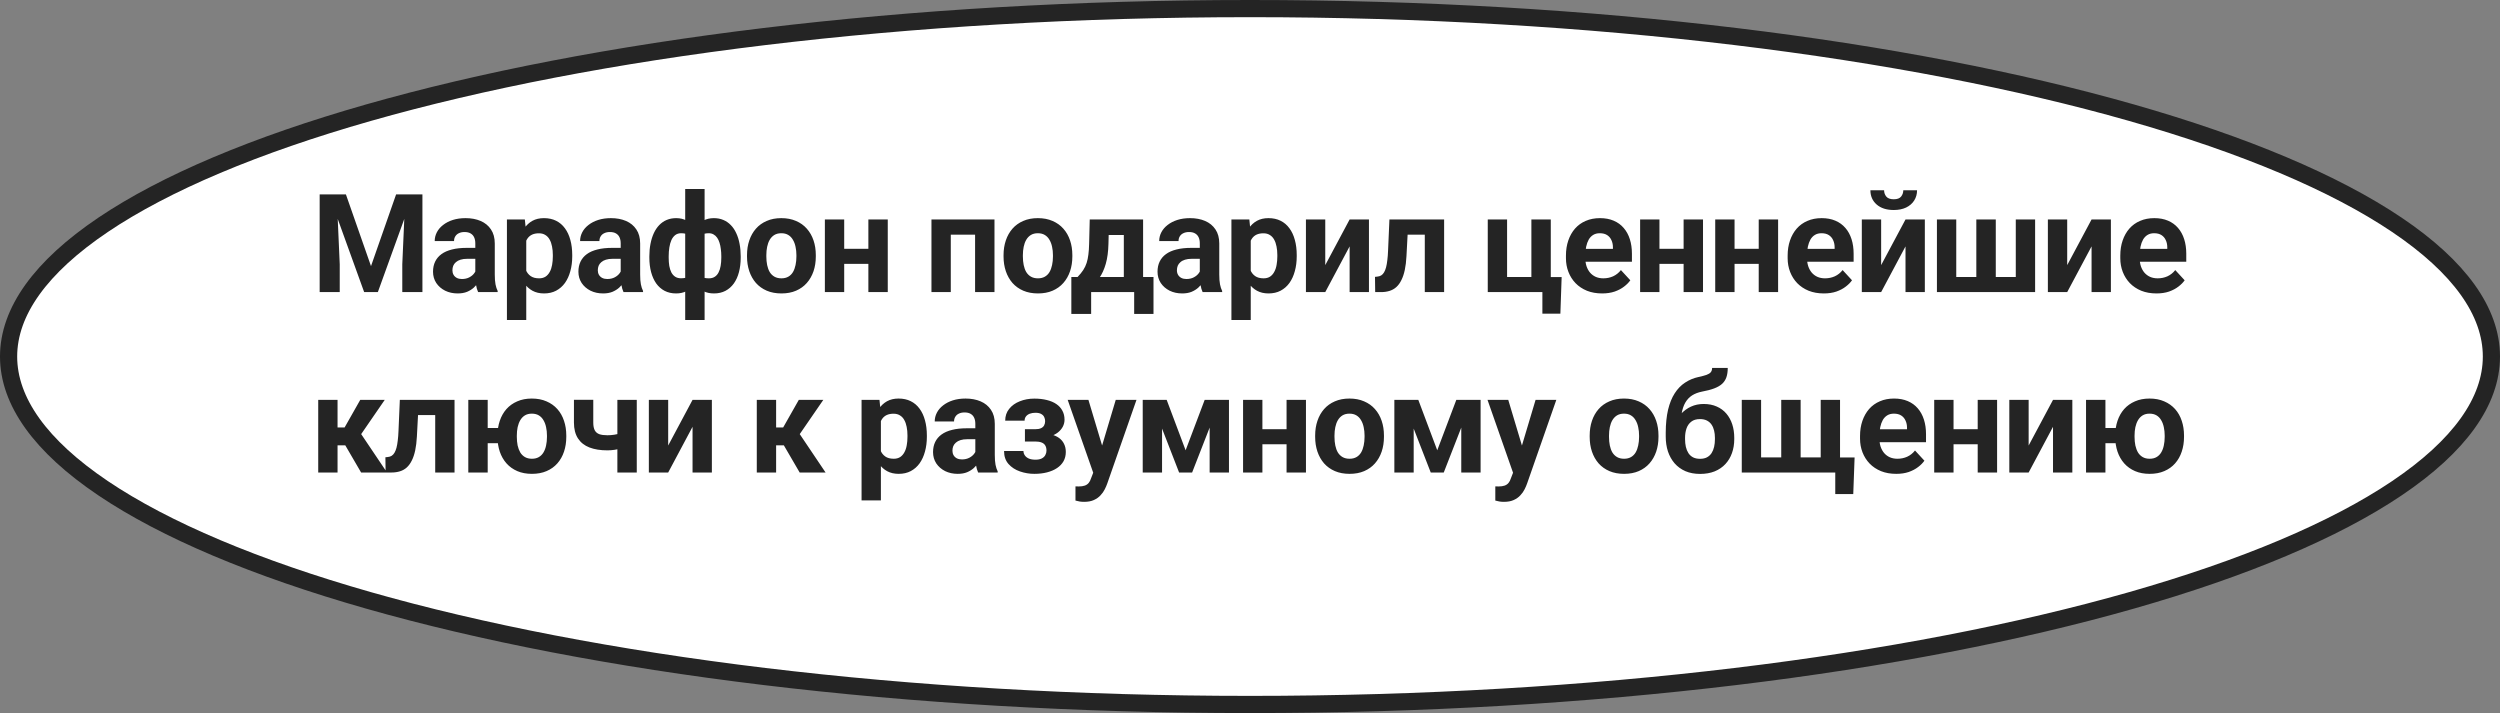 <?xml version="1.0" encoding="UTF-8"?> <svg xmlns="http://www.w3.org/2000/svg" width="291" height="83" viewBox="0 0 291 83" fill="none"><rect x="0" y="0" width="291" height="83" fill="#808080" stroke="none"/> <path d="M290 41.5C290 46.722 286.282 51.919 279.007 56.825C271.767 61.706 261.226 66.142 248.11 69.883C221.891 77.361 185.613 82 145.5 82C105.387 82 69.109 77.361 42.89 69.883C29.774 66.142 19.233 61.706 11.993 56.825C4.718 51.919 1 46.722 1 41.5C1 36.278 4.718 31.081 11.993 26.175C19.233 21.294 29.774 16.858 42.89 13.117C69.109 5.639 105.387 1 145.5 1C185.613 1 221.891 5.639 248.11 13.117C261.226 16.858 271.767 21.294 279.007 26.175C286.282 31.081 290 36.278 290 41.5Z" fill="white" stroke="#242424" stroke-width="2"></path> <path d="M38.279 22.625H40.263L43.185 30.977L46.107 22.625H48.092L43.982 34H42.388L38.279 22.625ZM37.209 22.625H39.185L39.545 30.766V34H37.209V22.625ZM47.185 22.625H49.17V34H46.826V30.766L47.185 22.625ZM55.326 32.094V28.328C55.326 28.057 55.282 27.826 55.193 27.633C55.105 27.435 54.967 27.281 54.779 27.172C54.597 27.062 54.36 27.008 54.068 27.008C53.818 27.008 53.602 27.052 53.42 27.141C53.238 27.224 53.097 27.346 52.998 27.508C52.899 27.664 52.85 27.849 52.85 28.062H50.6C50.6 27.703 50.683 27.362 50.85 27.039C51.016 26.716 51.258 26.432 51.576 26.188C51.894 25.938 52.272 25.742 52.709 25.602C53.152 25.461 53.647 25.391 54.193 25.391C54.85 25.391 55.433 25.5 55.943 25.719C56.454 25.938 56.855 26.266 57.147 26.703C57.443 27.141 57.592 27.688 57.592 28.344V31.961C57.592 32.425 57.62 32.805 57.678 33.102C57.735 33.393 57.818 33.648 57.928 33.867V34H55.654C55.545 33.771 55.462 33.484 55.404 33.141C55.352 32.792 55.326 32.443 55.326 32.094ZM55.623 28.852L55.639 30.125H54.381C54.084 30.125 53.826 30.159 53.607 30.227C53.389 30.294 53.209 30.391 53.068 30.516C52.928 30.635 52.824 30.776 52.756 30.938C52.693 31.099 52.662 31.276 52.662 31.469C52.662 31.662 52.706 31.836 52.795 31.992C52.883 32.143 53.011 32.263 53.178 32.352C53.344 32.435 53.54 32.477 53.764 32.477C54.102 32.477 54.397 32.409 54.647 32.273C54.897 32.138 55.089 31.971 55.225 31.773C55.365 31.576 55.438 31.388 55.443 31.211L56.037 32.164C55.954 32.378 55.839 32.599 55.693 32.828C55.553 33.057 55.373 33.273 55.154 33.477C54.936 33.675 54.672 33.839 54.365 33.969C54.058 34.094 53.693 34.156 53.272 34.156C52.735 34.156 52.248 34.05 51.811 33.836C51.378 33.617 51.035 33.318 50.779 32.938C50.529 32.552 50.404 32.115 50.404 31.625C50.404 31.182 50.488 30.789 50.654 30.445C50.821 30.102 51.066 29.812 51.389 29.578C51.717 29.338 52.126 29.159 52.615 29.039C53.105 28.914 53.672 28.852 54.318 28.852H55.623ZM61.256 27.172V37.25H59.006V25.547H61.092L61.256 27.172ZM66.608 29.68V29.844C66.608 30.458 66.535 31.029 66.389 31.555C66.248 32.081 66.04 32.539 65.764 32.93C65.488 33.315 65.144 33.617 64.733 33.836C64.326 34.05 63.858 34.156 63.327 34.156C62.811 34.156 62.363 34.052 61.983 33.844C61.602 33.635 61.282 33.344 61.022 32.969C60.767 32.589 60.561 32.148 60.405 31.648C60.248 31.148 60.129 30.612 60.045 30.039V29.609C60.129 28.995 60.248 28.432 60.405 27.922C60.561 27.406 60.767 26.961 61.022 26.586C61.282 26.206 61.6 25.912 61.975 25.703C62.355 25.495 62.8 25.391 63.311 25.391C63.847 25.391 64.319 25.492 64.725 25.695C65.136 25.898 65.48 26.19 65.756 26.57C66.037 26.951 66.248 27.404 66.389 27.93C66.535 28.456 66.608 29.039 66.608 29.68ZM64.35 29.844V29.68C64.35 29.32 64.319 28.99 64.256 28.688C64.199 28.38 64.105 28.112 63.975 27.883C63.85 27.654 63.683 27.477 63.475 27.352C63.272 27.221 63.024 27.156 62.733 27.156C62.425 27.156 62.162 27.206 61.944 27.305C61.73 27.404 61.556 27.547 61.42 27.734C61.285 27.922 61.183 28.146 61.116 28.406C61.048 28.667 61.006 28.961 60.991 29.289V30.375C61.017 30.76 61.09 31.107 61.209 31.414C61.329 31.716 61.514 31.956 61.764 32.133C62.014 32.31 62.342 32.398 62.748 32.398C63.045 32.398 63.295 32.333 63.498 32.203C63.702 32.068 63.866 31.883 63.991 31.648C64.121 31.414 64.212 31.143 64.264 30.836C64.321 30.529 64.35 30.198 64.35 29.844ZM72.249 32.094V28.328C72.249 28.057 72.204 27.826 72.116 27.633C72.027 27.435 71.889 27.281 71.702 27.172C71.519 27.062 71.282 27.008 70.991 27.008C70.741 27.008 70.525 27.052 70.342 27.141C70.16 27.224 70.019 27.346 69.921 27.508C69.822 27.664 69.772 27.849 69.772 28.062H67.522C67.522 27.703 67.606 27.362 67.772 27.039C67.939 26.716 68.181 26.432 68.499 26.188C68.816 25.938 69.194 25.742 69.632 25.602C70.074 25.461 70.569 25.391 71.116 25.391C71.772 25.391 72.356 25.5 72.866 25.719C73.376 25.938 73.777 26.266 74.069 26.703C74.366 27.141 74.514 27.688 74.514 28.344V31.961C74.514 32.425 74.543 32.805 74.6 33.102C74.657 33.393 74.741 33.648 74.85 33.867V34H72.577C72.467 33.771 72.384 33.484 72.327 33.141C72.275 32.792 72.249 32.443 72.249 32.094ZM72.546 28.852L72.561 30.125H71.303C71.007 30.125 70.749 30.159 70.53 30.227C70.311 30.294 70.132 30.391 69.991 30.516C69.85 30.635 69.746 30.776 69.678 30.938C69.616 31.099 69.585 31.276 69.585 31.469C69.585 31.662 69.629 31.836 69.717 31.992C69.806 32.143 69.934 32.263 70.1 32.352C70.267 32.435 70.462 32.477 70.686 32.477C71.025 32.477 71.319 32.409 71.569 32.273C71.819 32.138 72.012 31.971 72.147 31.773C72.288 31.576 72.361 31.388 72.366 31.211L72.96 32.164C72.876 32.378 72.762 32.599 72.616 32.828C72.475 33.057 72.296 33.273 72.077 33.477C71.858 33.675 71.595 33.839 71.288 33.969C70.981 34.094 70.616 34.156 70.194 34.156C69.657 34.156 69.171 34.05 68.733 33.836C68.301 33.617 67.957 33.318 67.702 32.938C67.452 32.552 67.327 32.115 67.327 31.625C67.327 31.182 67.41 30.789 67.577 30.445C67.743 30.102 67.988 29.812 68.311 29.578C68.639 29.338 69.048 29.159 69.538 29.039C70.027 28.914 70.595 28.852 71.241 28.852H72.546ZM86.218 29.828V29.992C86.218 30.602 86.15 31.162 86.015 31.672C85.884 32.177 85.686 32.617 85.421 32.992C85.155 33.362 84.83 33.648 84.444 33.852C84.059 34.055 83.614 34.156 83.108 34.156C82.64 34.156 82.233 34.068 81.89 33.891C81.551 33.708 81.265 33.456 81.03 33.133C80.801 32.805 80.614 32.425 80.468 31.992C80.327 31.555 80.223 31.083 80.155 30.578V29.227C80.223 28.685 80.327 28.182 80.468 27.719C80.608 27.25 80.793 26.841 81.022 26.492C81.257 26.143 81.543 25.872 81.882 25.68C82.22 25.487 82.624 25.391 83.093 25.391C83.499 25.391 83.866 25.461 84.194 25.602C84.528 25.742 84.819 25.943 85.069 26.203C85.325 26.463 85.535 26.779 85.702 27.148C85.874 27.513 86.002 27.922 86.085 28.375C86.174 28.828 86.218 29.312 86.218 29.828ZM83.96 29.992V29.828C83.96 29.537 83.942 29.258 83.905 28.992C83.874 28.721 83.822 28.474 83.749 28.25C83.681 28.026 83.59 27.833 83.476 27.672C83.361 27.505 83.223 27.378 83.061 27.289C82.9 27.195 82.715 27.148 82.507 27.148C82.142 27.148 81.843 27.221 81.608 27.367C81.379 27.508 81.207 27.711 81.093 27.977C80.983 28.237 80.921 28.544 80.905 28.898V30.914C80.926 31.216 80.991 31.479 81.101 31.703C81.215 31.922 81.387 32.094 81.616 32.219C81.851 32.339 82.153 32.398 82.522 32.398C82.788 32.398 83.012 32.339 83.194 32.219C83.382 32.099 83.53 31.93 83.64 31.711C83.754 31.492 83.835 31.24 83.882 30.953C83.934 30.662 83.96 30.341 83.96 29.992ZM75.585 29.992V29.828C75.585 29.312 75.629 28.828 75.718 28.375C75.806 27.922 75.934 27.513 76.101 27.148C76.272 26.779 76.483 26.463 76.733 26.203C76.983 25.943 77.272 25.742 77.601 25.602C77.934 25.461 78.304 25.391 78.71 25.391C79.174 25.391 79.575 25.487 79.913 25.68C80.252 25.872 80.535 26.143 80.765 26.492C80.994 26.841 81.179 27.25 81.319 27.719C81.46 28.182 81.567 28.685 81.64 29.227V30.516C81.567 31.037 81.46 31.518 81.319 31.961C81.179 32.398 80.991 32.784 80.757 33.117C80.528 33.445 80.244 33.7 79.905 33.883C79.567 34.065 79.163 34.156 78.694 34.156C78.194 34.156 77.749 34.055 77.358 33.852C76.973 33.648 76.647 33.362 76.382 32.992C76.121 32.617 75.924 32.177 75.788 31.672C75.653 31.162 75.585 30.602 75.585 29.992ZM77.835 29.828V29.992C77.835 30.341 77.858 30.662 77.905 30.953C77.957 31.24 78.038 31.492 78.147 31.711C78.262 31.924 78.41 32.091 78.593 32.211C78.775 32.331 78.999 32.391 79.265 32.391C79.64 32.391 79.942 32.328 80.171 32.203C80.405 32.078 80.58 31.901 80.694 31.672C80.809 31.443 80.871 31.169 80.882 30.852V28.898C80.871 28.544 80.809 28.237 80.694 27.977C80.585 27.711 80.416 27.508 80.186 27.367C79.957 27.221 79.655 27.148 79.28 27.148C79.015 27.148 78.788 27.219 78.601 27.359C78.418 27.5 78.27 27.693 78.155 27.938C78.046 28.182 77.965 28.469 77.913 28.797C77.861 29.12 77.835 29.463 77.835 29.828ZM79.757 37.25V22H82.015V37.25H79.757ZM86.952 29.859V29.695C86.952 29.076 87.041 28.505 87.218 27.984C87.395 27.458 87.653 27.003 87.992 26.617C88.33 26.232 88.747 25.932 89.242 25.719C89.736 25.5 90.304 25.391 90.945 25.391C91.585 25.391 92.156 25.5 92.656 25.719C93.156 25.932 93.575 26.232 93.913 26.617C94.257 27.003 94.517 27.458 94.695 27.984C94.872 28.505 94.96 29.076 94.96 29.695V29.859C94.96 30.474 94.872 31.044 94.695 31.57C94.517 32.091 94.257 32.547 93.913 32.938C93.575 33.323 93.158 33.622 92.663 33.836C92.169 34.05 91.601 34.156 90.96 34.156C90.32 34.156 89.749 34.05 89.249 33.836C88.754 33.622 88.335 33.323 87.992 32.938C87.653 32.547 87.395 32.091 87.218 31.57C87.041 31.044 86.952 30.474 86.952 29.859ZM89.202 29.695V29.859C89.202 30.213 89.234 30.544 89.296 30.852C89.359 31.159 89.458 31.43 89.593 31.664C89.734 31.893 89.916 32.073 90.14 32.203C90.364 32.333 90.637 32.398 90.96 32.398C91.273 32.398 91.541 32.333 91.765 32.203C91.989 32.073 92.169 31.893 92.304 31.664C92.439 31.43 92.538 31.159 92.601 30.852C92.669 30.544 92.702 30.213 92.702 29.859V29.695C92.702 29.352 92.669 29.029 92.601 28.727C92.538 28.419 92.437 28.148 92.296 27.914C92.161 27.674 91.981 27.487 91.757 27.352C91.533 27.216 91.262 27.148 90.945 27.148C90.627 27.148 90.356 27.216 90.132 27.352C89.913 27.487 89.734 27.674 89.593 27.914C89.458 28.148 89.359 28.419 89.296 28.727C89.234 29.029 89.202 29.352 89.202 29.695ZM101.812 28.961V30.711H97.515V28.961H101.812ZM98.265 25.547V34H96.015V25.547H98.265ZM103.336 25.547V34H101.078V25.547H103.336ZM114.117 25.547V27.312H110.024V25.547H114.117ZM110.672 25.547V34H108.422V25.547H110.672ZM115.758 25.547V34H113.5V25.547H115.758ZM116.813 29.859V29.695C116.813 29.076 116.902 28.505 117.079 27.984C117.256 27.458 117.514 27.003 117.852 26.617C118.191 26.232 118.607 25.932 119.102 25.719C119.597 25.5 120.165 25.391 120.805 25.391C121.446 25.391 122.016 25.5 122.516 25.719C123.016 25.932 123.435 26.232 123.774 26.617C124.118 27.003 124.378 27.458 124.555 27.984C124.732 28.505 124.821 29.076 124.821 29.695V29.859C124.821 30.474 124.732 31.044 124.555 31.57C124.378 32.091 124.118 32.547 123.774 32.938C123.435 33.323 123.019 33.622 122.524 33.836C122.029 34.05 121.462 34.156 120.821 34.156C120.18 34.156 119.61 34.05 119.11 33.836C118.615 33.622 118.196 33.323 117.852 32.938C117.514 32.547 117.256 32.091 117.079 31.57C116.902 31.044 116.813 30.474 116.813 29.859ZM119.063 29.695V29.859C119.063 30.213 119.094 30.544 119.157 30.852C119.219 31.159 119.318 31.43 119.454 31.664C119.594 31.893 119.777 32.073 120.001 32.203C120.225 32.333 120.498 32.398 120.821 32.398C121.133 32.398 121.402 32.333 121.626 32.203C121.85 32.073 122.029 31.893 122.165 31.664C122.3 31.43 122.399 31.159 122.462 30.852C122.529 30.544 122.563 30.213 122.563 29.859V29.695C122.563 29.352 122.529 29.029 122.462 28.727C122.399 28.419 122.297 28.148 122.157 27.914C122.021 27.674 121.842 27.487 121.618 27.352C121.394 27.216 121.123 27.148 120.805 27.148C120.488 27.148 120.217 27.216 119.993 27.352C119.774 27.487 119.594 27.674 119.454 27.914C119.318 28.148 119.219 28.419 119.157 28.727C119.094 29.029 119.063 29.352 119.063 29.695ZM126.845 25.547H129.095L129.024 28.375C129.003 29.281 128.899 30.06 128.712 30.711C128.524 31.362 128.274 31.909 127.962 32.352C127.649 32.794 127.293 33.148 126.892 33.414C126.496 33.675 126.079 33.87 125.642 34H125.22L125.196 32.266L125.431 32.242C125.696 31.966 125.915 31.698 126.087 31.438C126.259 31.172 126.392 30.893 126.485 30.602C126.579 30.31 126.647 29.984 126.688 29.625C126.735 29.266 126.764 28.849 126.774 28.375L126.845 25.547ZM127.454 25.547H133.056V34H130.813V27.352H127.454V25.547ZM124.704 32.242H134.267V36.539H132.017V34H127.009V36.539H124.704V32.242ZM139.657 32.094V28.328C139.657 28.057 139.613 27.826 139.525 27.633C139.436 27.435 139.298 27.281 139.111 27.172C138.928 27.062 138.691 27.008 138.4 27.008C138.15 27.008 137.933 27.052 137.751 27.141C137.569 27.224 137.428 27.346 137.329 27.508C137.23 27.664 137.181 27.849 137.181 28.062H134.931C134.931 27.703 135.014 27.362 135.181 27.039C135.348 26.716 135.59 26.432 135.907 26.188C136.225 25.938 136.603 25.742 137.04 25.602C137.483 25.461 137.978 25.391 138.525 25.391C139.181 25.391 139.764 25.5 140.275 25.719C140.785 25.938 141.186 26.266 141.478 26.703C141.775 27.141 141.923 27.688 141.923 28.344V31.961C141.923 32.425 141.952 32.805 142.009 33.102C142.066 33.393 142.15 33.648 142.259 33.867V34H139.986C139.876 33.771 139.793 33.484 139.736 33.141C139.683 32.792 139.657 32.443 139.657 32.094ZM139.954 28.852L139.97 30.125H138.712C138.415 30.125 138.157 30.159 137.939 30.227C137.72 30.294 137.54 30.391 137.4 30.516C137.259 30.635 137.155 30.776 137.087 30.938C137.025 31.099 136.993 31.276 136.993 31.469C136.993 31.662 137.038 31.836 137.126 31.992C137.215 32.143 137.342 32.263 137.509 32.352C137.676 32.435 137.871 32.477 138.095 32.477C138.433 32.477 138.728 32.409 138.978 32.273C139.228 32.138 139.42 31.971 139.556 31.773C139.697 31.576 139.769 31.388 139.775 31.211L140.368 32.164C140.285 32.378 140.17 32.599 140.025 32.828C139.884 33.057 139.704 33.273 139.486 33.477C139.267 33.675 139.004 33.839 138.697 33.969C138.389 34.094 138.025 34.156 137.603 34.156C137.066 34.156 136.579 34.05 136.142 33.836C135.71 33.617 135.366 33.318 135.111 32.938C134.861 32.552 134.736 32.115 134.736 31.625C134.736 31.182 134.819 30.789 134.986 30.445C135.152 30.102 135.397 29.812 135.72 29.578C136.048 29.338 136.457 29.159 136.947 29.039C137.436 28.914 138.004 28.852 138.65 28.852H139.954ZM145.587 27.172V37.25H143.337V25.547H145.423L145.587 27.172ZM150.939 29.68V29.844C150.939 30.458 150.866 31.029 150.72 31.555C150.58 32.081 150.371 32.539 150.095 32.93C149.819 33.315 149.475 33.617 149.064 33.836C148.658 34.05 148.189 34.156 147.658 34.156C147.142 34.156 146.694 34.052 146.314 33.844C145.934 33.635 145.613 33.344 145.353 32.969C145.098 32.589 144.892 32.148 144.736 31.648C144.58 31.148 144.46 30.612 144.377 30.039V29.609C144.46 28.995 144.58 28.432 144.736 27.922C144.892 27.406 145.098 26.961 145.353 26.586C145.613 26.206 145.931 25.912 146.306 25.703C146.686 25.495 147.132 25.391 147.642 25.391C148.179 25.391 148.65 25.492 149.056 25.695C149.468 25.898 149.811 26.19 150.087 26.57C150.369 26.951 150.58 27.404 150.72 27.93C150.866 28.456 150.939 29.039 150.939 29.68ZM148.681 29.844V29.68C148.681 29.32 148.65 28.99 148.587 28.688C148.53 28.38 148.436 28.112 148.306 27.883C148.181 27.654 148.015 27.477 147.806 27.352C147.603 27.221 147.356 27.156 147.064 27.156C146.757 27.156 146.494 27.206 146.275 27.305C146.061 27.404 145.887 27.547 145.752 27.734C145.616 27.922 145.515 28.146 145.447 28.406C145.379 28.667 145.337 28.961 145.322 29.289V30.375C145.348 30.76 145.421 31.107 145.541 31.414C145.66 31.716 145.845 31.956 146.095 32.133C146.345 32.31 146.673 32.398 147.08 32.398C147.377 32.398 147.627 32.333 147.83 32.203C148.033 32.068 148.197 31.883 148.322 31.648C148.452 31.414 148.543 31.143 148.595 30.836C148.653 30.529 148.681 30.198 148.681 29.844ZM154.26 30.859L157.096 25.547H159.346V34H157.096V28.68L154.26 34H152.01V25.547H154.26V30.859ZM166.447 25.547V27.312H162.291V25.547H166.447ZM168.096 25.547V34H165.846V25.547H168.096ZM161.729 25.547H163.94L163.713 29.812C163.682 30.422 163.617 30.958 163.518 31.422C163.419 31.885 163.286 32.281 163.119 32.609C162.958 32.938 162.763 33.206 162.533 33.414C162.309 33.617 162.046 33.766 161.744 33.859C161.447 33.953 161.119 34 160.76 34H160.072L160.049 32.227L160.338 32.195C160.505 32.18 160.651 32.133 160.776 32.055C160.906 31.971 161.015 31.854 161.104 31.703C161.197 31.547 161.276 31.352 161.338 31.117C161.401 30.878 161.45 30.596 161.486 30.273C161.528 29.951 161.557 29.578 161.572 29.156L161.729 25.547ZM173.175 34V25.547H175.425V32.242H178.253V25.547H180.511V34H173.175ZM181.776 32.25L181.628 36.508H179.534V34H178.589V32.25H181.776ZM186.487 34.156C185.831 34.156 185.243 34.052 184.722 33.844C184.201 33.63 183.758 33.336 183.394 32.961C183.034 32.586 182.758 32.151 182.566 31.656C182.373 31.156 182.276 30.625 182.276 30.062V29.75C182.276 29.109 182.368 28.523 182.55 27.992C182.732 27.461 182.993 27 183.331 26.609C183.675 26.219 184.092 25.919 184.581 25.711C185.071 25.497 185.623 25.391 186.237 25.391C186.836 25.391 187.368 25.49 187.831 25.688C188.295 25.885 188.683 26.167 188.995 26.531C189.313 26.896 189.553 27.333 189.714 27.844C189.875 28.349 189.956 28.912 189.956 29.531V30.469H183.237V28.969H187.745V28.797C187.745 28.484 187.688 28.206 187.573 27.961C187.464 27.711 187.297 27.513 187.073 27.367C186.849 27.221 186.563 27.148 186.214 27.148C185.917 27.148 185.662 27.213 185.448 27.344C185.235 27.474 185.06 27.656 184.925 27.891C184.795 28.125 184.696 28.401 184.628 28.719C184.566 29.031 184.534 29.375 184.534 29.75V30.062C184.534 30.401 184.581 30.713 184.675 31C184.774 31.287 184.912 31.534 185.089 31.742C185.271 31.951 185.49 32.112 185.745 32.227C186.006 32.341 186.3 32.398 186.628 32.398C187.034 32.398 187.412 32.32 187.761 32.164C188.115 32.003 188.42 31.76 188.675 31.438L189.769 32.625C189.592 32.88 189.349 33.125 189.042 33.359C188.74 33.594 188.375 33.786 187.948 33.938C187.521 34.083 187.034 34.156 186.487 34.156ZM196.707 28.961V30.711H192.41V28.961H196.707ZM193.16 25.547V34H190.91V25.547H193.16ZM198.23 25.547V34H195.972V25.547H198.23ZM205.449 28.961V30.711H201.152V28.961H205.449ZM201.902 25.547V34H199.652V25.547H201.902ZM206.972 25.547V34H204.715V25.547H206.972ZM212.293 34.156C211.637 34.156 211.048 34.052 210.527 33.844C210.007 33.63 209.564 33.336 209.199 32.961C208.84 32.586 208.564 32.151 208.371 31.656C208.178 31.156 208.082 30.625 208.082 30.062V29.75C208.082 29.109 208.173 28.523 208.356 27.992C208.538 27.461 208.798 27 209.137 26.609C209.481 26.219 209.897 25.919 210.387 25.711C210.876 25.497 211.428 25.391 212.043 25.391C212.642 25.391 213.173 25.49 213.637 25.688C214.1 25.885 214.488 26.167 214.801 26.531C215.119 26.896 215.358 27.333 215.52 27.844C215.681 28.349 215.762 28.912 215.762 29.531V30.469H209.043V28.969H213.551V28.797C213.551 28.484 213.494 28.206 213.379 27.961C213.27 27.711 213.103 27.513 212.879 27.367C212.655 27.221 212.369 27.148 212.02 27.148C211.723 27.148 211.468 27.213 211.254 27.344C211.04 27.474 210.866 27.656 210.731 27.891C210.6 28.125 210.501 28.401 210.434 28.719C210.371 29.031 210.34 29.375 210.34 29.75V30.062C210.34 30.401 210.387 30.713 210.481 31C210.58 31.287 210.718 31.534 210.895 31.742C211.077 31.951 211.296 32.112 211.551 32.227C211.811 32.341 212.106 32.398 212.434 32.398C212.84 32.398 213.218 32.32 213.566 32.164C213.921 32.003 214.225 31.76 214.481 31.438L215.574 32.625C215.397 32.88 215.155 33.125 214.848 33.359C214.546 33.594 214.181 33.786 213.754 33.938C213.327 34.083 212.84 34.156 212.293 34.156ZM218.965 30.859L221.801 25.547H224.051V34H221.801V28.68L218.965 34H216.715V25.547H218.965V30.859ZM221.543 22.148H223.145C223.145 22.596 223.033 22.995 222.809 23.344C222.59 23.688 222.278 23.958 221.871 24.156C221.465 24.349 220.986 24.445 220.434 24.445C219.595 24.445 218.931 24.232 218.442 23.805C217.957 23.378 217.715 22.826 217.715 22.148H219.309C219.309 22.419 219.392 22.662 219.559 22.875C219.731 23.088 220.023 23.195 220.434 23.195C220.84 23.195 221.127 23.088 221.293 22.875C221.46 22.662 221.543 22.419 221.543 22.148ZM225.458 25.547H227.708V32.242H230.044V25.547H232.309V32.242H234.637V25.547H236.887V34H225.458V25.547ZM240.622 30.859L243.458 25.547H245.708V34H243.458V28.68L240.622 34H238.372V25.547H240.622V30.859ZM251.013 34.156C250.357 34.156 249.768 34.052 249.247 33.844C248.727 33.63 248.284 33.336 247.919 32.961C247.56 32.586 247.284 32.151 247.091 31.656C246.898 31.156 246.802 30.625 246.802 30.062V29.75C246.802 29.109 246.893 28.523 247.076 27.992C247.258 27.461 247.518 27 247.857 26.609C248.201 26.219 248.617 25.919 249.107 25.711C249.596 25.497 250.148 25.391 250.763 25.391C251.362 25.391 251.893 25.49 252.357 25.688C252.82 25.885 253.208 26.167 253.521 26.531C253.839 26.896 254.078 27.333 254.24 27.844C254.401 28.349 254.482 28.912 254.482 29.531V30.469H247.763V28.969H252.271V28.797C252.271 28.484 252.214 28.206 252.099 27.961C251.99 27.711 251.823 27.513 251.599 27.367C251.375 27.221 251.089 27.148 250.74 27.148C250.443 27.148 250.188 27.213 249.974 27.344C249.76 27.474 249.586 27.656 249.451 27.891C249.32 28.125 249.221 28.401 249.154 28.719C249.091 29.031 249.06 29.375 249.06 29.75V30.062C249.06 30.401 249.107 30.713 249.201 31C249.3 31.287 249.438 31.534 249.615 31.742C249.797 31.951 250.016 32.112 250.271 32.227C250.531 32.341 250.826 32.398 251.154 32.398C251.56 32.398 251.938 32.32 252.286 32.164C252.641 32.003 252.945 31.76 253.201 31.438L254.294 32.625C254.117 32.88 253.875 33.125 253.568 33.359C253.266 33.594 252.901 33.786 252.474 33.938C252.047 34.083 251.56 34.156 251.013 34.156ZM39.291 46.547V55H37.041V46.547H39.291ZM44.783 46.547L41.142 51.836H38.892L38.619 49.758H40.111L41.931 46.547H44.783ZM42.033 55L39.955 51.43L41.916 50.344L45.049 55H42.033ZM51.26 46.547V48.312H47.104V46.547H51.26ZM52.908 46.547V55H50.658V46.547H52.908ZM46.541 46.547H48.752L48.526 50.812C48.494 51.422 48.429 51.958 48.33 52.422C48.231 52.885 48.099 53.281 47.932 53.609C47.77 53.938 47.575 54.206 47.346 54.414C47.122 54.617 46.859 54.766 46.557 54.859C46.26 54.953 45.932 55 45.572 55H44.885L44.861 53.227L45.151 53.195C45.317 53.18 45.463 53.133 45.588 53.055C45.718 52.971 45.828 52.854 45.916 52.703C46.01 52.547 46.088 52.352 46.151 52.117C46.213 51.878 46.263 51.596 46.299 51.273C46.341 50.95 46.369 50.578 46.385 50.156L46.541 46.547ZM59.432 49.82V51.586H54.87V49.82H59.432ZM56.768 46.547V55H54.51V46.547H56.768ZM57.909 50.859V50.695C57.909 50.075 57.997 49.505 58.174 48.984C58.351 48.458 58.609 48.003 58.948 47.617C59.291 47.232 59.711 46.932 60.206 46.719C60.7 46.5 61.266 46.391 61.901 46.391C62.547 46.391 63.117 46.5 63.612 46.719C64.112 46.932 64.534 47.232 64.877 47.617C65.221 48.003 65.479 48.458 65.651 48.984C65.828 49.505 65.916 50.075 65.916 50.695V50.859C65.916 51.474 65.828 52.044 65.651 52.57C65.479 53.091 65.221 53.547 64.877 53.938C64.539 54.323 64.12 54.622 63.62 54.836C63.125 55.05 62.557 55.156 61.916 55.156C61.276 55.156 60.708 55.05 60.213 54.836C59.719 54.622 59.299 54.323 58.956 53.938C58.612 53.547 58.351 53.091 58.174 52.57C57.997 52.044 57.909 51.474 57.909 50.859ZM60.159 50.695V50.859C60.159 51.214 60.19 51.544 60.252 51.852C60.32 52.159 60.422 52.43 60.557 52.664C60.698 52.893 60.88 53.073 61.104 53.203C61.328 53.333 61.599 53.398 61.916 53.398C62.234 53.398 62.502 53.333 62.721 53.203C62.945 53.073 63.125 52.893 63.26 52.664C63.401 52.43 63.502 52.159 63.565 51.852C63.633 51.544 63.666 51.214 63.666 50.859V50.695C63.666 50.352 63.633 50.029 63.565 49.727C63.502 49.419 63.401 49.148 63.26 48.914C63.125 48.675 62.945 48.487 62.721 48.352C62.497 48.216 62.224 48.148 61.901 48.148C61.588 48.148 61.32 48.216 61.096 48.352C60.877 48.487 60.698 48.675 60.557 48.914C60.422 49.148 60.32 49.419 60.252 49.727C60.19 50.029 60.159 50.352 60.159 50.695ZM74.12 46.547V55H71.862V46.547H74.12ZM73.057 50.164V51.922C72.886 52.01 72.664 52.094 72.393 52.172C72.123 52.25 71.836 52.312 71.534 52.359C71.237 52.401 70.961 52.422 70.706 52.422C69.893 52.422 69.195 52.31 68.612 52.086C68.034 51.862 67.589 51.51 67.276 51.031C66.964 50.552 66.807 49.938 66.807 49.188V46.539H69.057V49.188C69.057 49.568 69.115 49.867 69.229 50.086C69.344 50.3 69.521 50.45 69.761 50.539C70.005 50.622 70.32 50.664 70.706 50.664C70.977 50.664 71.24 50.643 71.495 50.602C71.75 50.56 72.005 50.503 72.261 50.43C72.516 50.357 72.781 50.268 73.057 50.164ZM77.776 51.859L80.612 46.547H82.862V55H80.612V49.68L77.776 55H75.526V46.547H77.776V51.859ZM90.34 46.547V55H88.09V46.547H90.34ZM95.832 46.547L92.191 51.836H89.941L89.668 49.758H91.16L92.98 46.547H95.832ZM93.082 55L91.004 51.43L92.965 50.344L96.097 55H93.082ZM102.536 48.172V58.25H100.286V46.547H102.371L102.536 48.172ZM107.887 50.68V50.844C107.887 51.458 107.814 52.029 107.668 52.555C107.528 53.081 107.319 53.539 107.043 53.93C106.767 54.315 106.424 54.617 106.012 54.836C105.606 55.05 105.137 55.156 104.606 55.156C104.09 55.156 103.642 55.052 103.262 54.844C102.882 54.635 102.562 54.344 102.301 53.969C102.046 53.589 101.84 53.148 101.684 52.648C101.528 52.148 101.408 51.612 101.325 51.039V50.609C101.408 49.995 101.528 49.432 101.684 48.922C101.84 48.406 102.046 47.961 102.301 47.586C102.562 47.206 102.879 46.911 103.254 46.703C103.635 46.495 104.08 46.391 104.59 46.391C105.127 46.391 105.598 46.492 106.004 46.695C106.416 46.898 106.76 47.19 107.036 47.57C107.317 47.95 107.528 48.404 107.668 48.93C107.814 49.456 107.887 50.039 107.887 50.68ZM105.629 50.844V50.68C105.629 50.32 105.598 49.99 105.536 49.688C105.478 49.38 105.385 49.112 105.254 48.883C105.129 48.654 104.963 48.477 104.754 48.352C104.551 48.221 104.304 48.156 104.012 48.156C103.705 48.156 103.442 48.206 103.223 48.305C103.01 48.404 102.835 48.547 102.7 48.734C102.564 48.922 102.463 49.146 102.395 49.406C102.327 49.667 102.286 49.961 102.27 50.289V51.375C102.296 51.76 102.369 52.107 102.489 52.414C102.608 52.716 102.793 52.956 103.043 53.133C103.293 53.31 103.621 53.398 104.028 53.398C104.325 53.398 104.575 53.333 104.778 53.203C104.981 53.068 105.145 52.883 105.27 52.648C105.4 52.414 105.491 52.143 105.543 51.836C105.601 51.529 105.629 51.198 105.629 50.844ZM113.528 53.094V49.328C113.528 49.057 113.484 48.825 113.395 48.633C113.307 48.435 113.169 48.281 112.981 48.172C112.799 48.062 112.562 48.008 112.27 48.008C112.02 48.008 111.804 48.052 111.622 48.141C111.44 48.224 111.299 48.346 111.2 48.508C111.101 48.664 111.051 48.849 111.051 49.062H108.801C108.801 48.703 108.885 48.362 109.051 48.039C109.218 47.716 109.46 47.432 109.778 47.188C110.096 46.938 110.473 46.742 110.911 46.602C111.354 46.461 111.848 46.391 112.395 46.391C113.051 46.391 113.635 46.5 114.145 46.719C114.656 46.938 115.057 47.266 115.348 47.703C115.645 48.141 115.794 48.688 115.794 49.344V52.961C115.794 53.425 115.822 53.805 115.88 54.102C115.937 54.393 116.02 54.648 116.13 54.867V55H113.856C113.747 54.771 113.663 54.484 113.606 54.141C113.554 53.792 113.528 53.443 113.528 53.094ZM113.825 49.852L113.841 51.125H112.583C112.286 51.125 112.028 51.159 111.809 51.227C111.591 51.294 111.411 51.391 111.27 51.516C111.13 51.635 111.025 51.776 110.958 51.938C110.895 52.099 110.864 52.276 110.864 52.469C110.864 52.661 110.908 52.836 110.997 52.992C111.085 53.143 111.213 53.263 111.38 53.352C111.546 53.435 111.742 53.477 111.966 53.477C112.304 53.477 112.598 53.409 112.848 53.273C113.098 53.138 113.291 52.971 113.426 52.773C113.567 52.575 113.64 52.388 113.645 52.211L114.239 53.164C114.156 53.378 114.041 53.599 113.895 53.828C113.755 54.057 113.575 54.273 113.356 54.477C113.137 54.675 112.874 54.839 112.567 54.969C112.26 55.094 111.895 55.156 111.473 55.156C110.937 55.156 110.45 55.05 110.012 54.836C109.58 54.617 109.236 54.318 108.981 53.938C108.731 53.552 108.606 53.115 108.606 52.625C108.606 52.182 108.69 51.789 108.856 51.445C109.023 51.102 109.268 50.812 109.591 50.578C109.919 50.339 110.328 50.159 110.817 50.039C111.307 49.914 111.874 49.852 112.52 49.852H113.825ZM120.974 50.969H119.302V49.961H120.497C120.778 49.961 121.002 49.922 121.169 49.844C121.341 49.766 121.463 49.656 121.536 49.516C121.614 49.37 121.653 49.206 121.653 49.023C121.653 48.862 121.62 48.708 121.552 48.562C121.489 48.411 121.375 48.289 121.208 48.195C121.047 48.096 120.817 48.047 120.521 48.047C120.276 48.047 120.057 48.083 119.864 48.156C119.677 48.229 119.528 48.336 119.419 48.477C119.315 48.612 119.263 48.776 119.263 48.969H117.005C117.005 48.432 117.159 47.974 117.466 47.594C117.773 47.208 118.185 46.914 118.7 46.711C119.216 46.503 119.781 46.398 120.396 46.398C120.932 46.398 121.416 46.453 121.849 46.562C122.281 46.667 122.651 46.823 122.958 47.031C123.265 47.24 123.5 47.497 123.661 47.805C123.828 48.107 123.911 48.458 123.911 48.859C123.911 49.146 123.843 49.417 123.708 49.672C123.573 49.927 123.377 50.154 123.122 50.352C122.867 50.544 122.557 50.695 122.192 50.805C121.833 50.914 121.427 50.969 120.974 50.969ZM119.302 50.406H120.974C121.479 50.406 121.922 50.456 122.302 50.555C122.687 50.648 123.01 50.789 123.271 50.977C123.531 51.164 123.726 51.396 123.856 51.672C123.992 51.943 124.06 52.255 124.06 52.609C124.06 53.01 123.971 53.37 123.794 53.688C123.617 54 123.364 54.266 123.036 54.484C122.708 54.703 122.32 54.87 121.872 54.984C121.424 55.099 120.932 55.156 120.396 55.156C119.823 55.156 119.265 55.062 118.724 54.875C118.182 54.688 117.737 54.398 117.388 54.008C117.044 53.617 116.872 53.115 116.872 52.5H119.13C119.13 52.677 119.182 52.844 119.286 53C119.39 53.156 119.547 53.281 119.755 53.375C119.963 53.464 120.221 53.508 120.528 53.508C120.836 53.508 121.083 53.458 121.271 53.359C121.458 53.26 121.593 53.13 121.677 52.969C121.765 52.802 121.81 52.63 121.81 52.453C121.81 52.203 121.76 52 121.661 51.844C121.567 51.688 121.422 51.573 121.224 51.5C121.031 51.427 120.789 51.391 120.497 51.391H119.302V50.406ZM127.63 54.047L129.872 46.547H132.286L128.888 56.273C128.815 56.487 128.716 56.716 128.591 56.961C128.471 57.206 128.307 57.438 128.099 57.656C127.896 57.88 127.638 58.062 127.326 58.203C127.018 58.344 126.641 58.414 126.193 58.414C125.979 58.414 125.805 58.401 125.669 58.375C125.534 58.349 125.372 58.312 125.185 58.266V56.617C125.242 56.617 125.302 56.617 125.365 56.617C125.427 56.622 125.487 56.625 125.544 56.625C125.841 56.625 126.083 56.591 126.271 56.523C126.458 56.456 126.609 56.352 126.724 56.211C126.839 56.075 126.93 55.898 126.997 55.68L127.63 54.047ZM126.693 46.547L128.529 52.672L128.849 55.055L127.318 55.219L124.279 46.547H126.693ZM138.006 52.414L140.224 46.547H142.06L138.763 55H137.248L133.966 46.547H135.802L138.006 52.414ZM135.263 46.547V55H133.013V46.547H135.263ZM140.802 55V46.547H143.052V55H140.802ZM150.49 49.961V51.711H146.193V49.961H150.49ZM146.943 46.547V55H144.693V46.547H146.943ZM152.014 46.547V55H149.756V46.547H152.014ZM153.084 50.859V50.695C153.084 50.075 153.173 49.505 153.35 48.984C153.527 48.458 153.785 48.003 154.123 47.617C154.462 47.232 154.879 46.932 155.373 46.719C155.868 46.5 156.436 46.391 157.076 46.391C157.717 46.391 158.287 46.5 158.787 46.719C159.287 46.932 159.707 47.232 160.045 47.617C160.389 48.003 160.649 48.458 160.826 48.984C161.004 49.505 161.092 50.075 161.092 50.695V50.859C161.092 51.474 161.004 52.044 160.826 52.57C160.649 53.091 160.389 53.547 160.045 53.938C159.707 54.323 159.29 54.622 158.795 54.836C158.3 55.05 157.733 55.156 157.092 55.156C156.451 55.156 155.881 55.05 155.381 54.836C154.886 54.622 154.467 54.323 154.123 53.938C153.785 53.547 153.527 53.091 153.35 52.57C153.173 52.044 153.084 51.474 153.084 50.859ZM155.334 50.695V50.859C155.334 51.214 155.366 51.544 155.428 51.852C155.491 52.159 155.59 52.43 155.725 52.664C155.866 52.893 156.048 53.073 156.272 53.203C156.496 53.333 156.769 53.398 157.092 53.398C157.405 53.398 157.673 53.333 157.897 53.203C158.121 53.073 158.3 52.893 158.436 52.664C158.571 52.43 158.67 52.159 158.733 51.852C158.8 51.544 158.834 51.214 158.834 50.859V50.695C158.834 50.352 158.8 50.029 158.733 49.727C158.67 49.419 158.569 49.148 158.428 48.914C158.293 48.675 158.113 48.487 157.889 48.352C157.665 48.216 157.394 48.148 157.076 48.148C156.759 48.148 156.488 48.216 156.264 48.352C156.045 48.487 155.866 48.675 155.725 48.914C155.59 49.148 155.491 49.419 155.428 49.727C155.366 50.029 155.334 50.352 155.334 50.695ZM167.296 52.414L169.514 46.547H171.35L168.053 55H166.538L163.256 46.547H165.092L167.296 52.414ZM164.553 46.547V55H162.303V46.547H164.553ZM170.092 55V46.547H172.342V55H170.092ZM176.499 54.047L178.741 46.547H181.155L177.757 56.273C177.684 56.487 177.585 56.716 177.46 56.961C177.34 57.206 177.176 57.438 176.968 57.656C176.765 57.88 176.507 58.062 176.194 58.203C175.887 58.344 175.509 58.414 175.061 58.414C174.848 58.414 174.673 58.401 174.538 58.375C174.403 58.349 174.241 58.312 174.054 58.266V56.617C174.111 56.617 174.171 56.617 174.233 56.617C174.296 56.622 174.356 56.625 174.413 56.625C174.71 56.625 174.952 56.591 175.14 56.523C175.327 56.456 175.478 56.352 175.593 56.211C175.707 56.075 175.798 55.898 175.866 55.68L176.499 54.047ZM175.561 46.547L177.397 52.672L177.718 55.055L176.186 55.219L173.147 46.547H175.561ZM185.039 50.859V50.695C185.039 50.075 185.127 49.505 185.304 48.984C185.481 48.458 185.739 48.003 186.078 47.617C186.416 47.232 186.833 46.932 187.328 46.719C187.823 46.5 188.39 46.391 189.031 46.391C189.672 46.391 190.242 46.5 190.742 46.719C191.242 46.932 191.661 47.232 192 47.617C192.343 48.003 192.604 48.458 192.781 48.984C192.958 49.505 193.047 50.075 193.047 50.695V50.859C193.047 51.474 192.958 52.044 192.781 52.57C192.604 53.091 192.343 53.547 192 53.938C191.661 54.323 191.244 54.622 190.75 54.836C190.255 55.05 189.687 55.156 189.047 55.156C188.406 55.156 187.836 55.05 187.336 54.836C186.841 54.622 186.422 54.323 186.078 53.938C185.739 53.547 185.481 53.091 185.304 52.57C185.127 52.044 185.039 51.474 185.039 50.859ZM187.289 50.695V50.859C187.289 51.214 187.32 51.544 187.382 51.852C187.445 52.159 187.544 52.43 187.679 52.664C187.82 52.893 188.002 53.073 188.226 53.203C188.45 53.333 188.724 53.398 189.047 53.398C189.359 53.398 189.627 53.333 189.851 53.203C190.075 53.073 190.255 52.893 190.39 52.664C190.526 52.43 190.625 52.159 190.687 51.852C190.755 51.544 190.789 51.214 190.789 50.859V50.695C190.789 50.352 190.755 50.029 190.687 49.727C190.625 49.419 190.523 49.148 190.382 48.914C190.247 48.675 190.067 48.487 189.843 48.352C189.619 48.216 189.349 48.148 189.031 48.148C188.713 48.148 188.442 48.216 188.218 48.352C188 48.487 187.82 48.675 187.679 48.914C187.544 49.148 187.445 49.419 187.382 49.727C187.32 50.029 187.289 50.352 187.289 50.695ZM199.289 42.828H201.109C201.109 43.25 201.057 43.612 200.953 43.914C200.849 44.211 200.682 44.466 200.453 44.68C200.224 44.888 199.917 45.065 199.531 45.211C199.146 45.357 198.669 45.482 198.102 45.586C197.664 45.675 197.284 45.82 196.961 46.023C196.643 46.227 196.38 46.505 196.172 46.859C195.969 47.208 195.823 47.651 195.734 48.188C195.646 48.719 195.615 49.359 195.641 50.109V50.484L193.891 50.727V50.352C193.896 49.331 193.987 48.443 194.164 47.688C194.346 46.932 194.604 46.297 194.937 45.781C195.271 45.26 195.672 44.846 196.141 44.539C196.609 44.227 197.13 44.008 197.703 43.883C198.088 43.8 198.396 43.719 198.625 43.641C198.859 43.557 199.029 43.453 199.133 43.328C199.237 43.203 199.289 43.036 199.289 42.828ZM198.305 47.023C198.878 47.023 199.385 47.122 199.828 47.32C200.271 47.513 200.643 47.786 200.945 48.141C201.247 48.495 201.477 48.911 201.633 49.391C201.789 49.87 201.867 50.393 201.867 50.961V51.125C201.867 51.703 201.779 52.24 201.602 52.734C201.43 53.224 201.174 53.651 200.836 54.016C200.497 54.38 200.081 54.664 199.586 54.867C199.091 55.065 198.526 55.164 197.891 55.164C197.25 55.164 196.68 55.057 196.18 54.844C195.685 54.625 195.266 54.32 194.922 53.93C194.583 53.534 194.325 53.073 194.148 52.547C193.977 52.016 193.891 51.438 193.891 50.812V50.641C193.891 50.552 193.93 50.466 194.008 50.383C194.091 50.294 194.187 50.195 194.297 50.086C194.411 49.977 194.513 49.839 194.602 49.672C194.914 49.094 195.255 48.609 195.625 48.219C195.995 47.823 196.398 47.526 196.836 47.328C197.279 47.125 197.768 47.023 198.305 47.023ZM197.875 48.781C197.453 48.781 197.115 48.883 196.859 49.086C196.604 49.284 196.419 49.55 196.305 49.883C196.195 50.211 196.141 50.57 196.141 50.961V51.125C196.141 51.443 196.172 51.74 196.234 52.016C196.297 52.286 196.396 52.529 196.531 52.742C196.667 52.95 196.846 53.115 197.07 53.234C197.294 53.349 197.568 53.406 197.891 53.406C198.203 53.406 198.469 53.349 198.687 53.234C198.911 53.115 199.091 52.95 199.227 52.742C199.362 52.529 199.461 52.286 199.523 52.016C199.586 51.74 199.617 51.443 199.617 51.125V50.961C199.617 50.664 199.586 50.385 199.523 50.125C199.461 49.859 199.362 49.628 199.227 49.43C199.091 49.227 198.911 49.068 198.687 48.953C198.463 48.839 198.193 48.781 197.875 48.781ZM215.875 53.25L215.719 57.508H213.625V55H212.68V53.25H215.875ZM202.742 46.547H204.992V53.242H207.336V46.547H209.594V53.242H211.93V46.547H214.18V55H202.742V46.547ZM220.719 55.156C220.063 55.156 219.475 55.052 218.954 54.844C218.433 54.63 217.99 54.336 217.626 53.961C217.266 53.586 216.99 53.151 216.797 52.656C216.605 52.156 216.508 51.625 216.508 51.062V50.75C216.508 50.109 216.6 49.523 216.782 48.992C216.964 48.461 217.225 48 217.563 47.609C217.907 47.219 218.323 46.919 218.813 46.711C219.303 46.497 219.855 46.391 220.469 46.391C221.068 46.391 221.6 46.49 222.063 46.688C222.527 46.885 222.915 47.167 223.227 47.531C223.545 47.896 223.784 48.333 223.946 48.844C224.107 49.349 224.188 49.911 224.188 50.531V51.469H217.469V49.969H221.977V49.797C221.977 49.484 221.92 49.206 221.805 48.961C221.696 48.711 221.529 48.513 221.305 48.367C221.081 48.221 220.795 48.148 220.446 48.148C220.149 48.148 219.894 48.214 219.68 48.344C219.467 48.474 219.292 48.656 219.157 48.891C219.027 49.125 218.928 49.401 218.86 49.719C218.797 50.031 218.766 50.375 218.766 50.75V51.062C218.766 51.401 218.813 51.714 218.907 52C219.006 52.286 219.144 52.534 219.321 52.742C219.503 52.95 219.722 53.112 219.977 53.227C220.238 53.341 220.532 53.398 220.86 53.398C221.266 53.398 221.644 53.32 221.993 53.164C222.347 53.003 222.652 52.76 222.907 52.438L224.001 53.625C223.823 53.88 223.581 54.125 223.274 54.359C222.972 54.594 222.607 54.786 222.18 54.938C221.753 55.083 221.266 55.156 220.719 55.156ZM230.938 49.961V51.711H226.642V49.961H230.938ZM227.392 46.547V55H225.142V46.547H227.392ZM232.462 46.547V55H230.204V46.547H232.462ZM236.134 51.859L238.97 46.547H241.22V55H238.97V49.68L236.134 55H233.884V46.547H236.134V51.859ZM247.736 49.82V51.586H243.173V49.82H247.736ZM245.072 46.547V55H242.814V46.547H245.072ZM246.212 50.859V50.695C246.212 50.075 246.301 49.505 246.478 48.984C246.655 48.458 246.913 48.003 247.251 47.617C247.595 47.232 248.015 46.932 248.509 46.719C249.004 46.5 249.569 46.391 250.205 46.391C250.85 46.391 251.421 46.5 251.916 46.719C252.416 46.932 252.837 47.232 253.181 47.617C253.525 48.003 253.783 48.458 253.955 48.984C254.132 49.505 254.22 50.075 254.22 50.695V50.859C254.22 51.474 254.132 52.044 253.955 52.57C253.783 53.091 253.525 53.547 253.181 53.938C252.843 54.323 252.423 54.622 251.923 54.836C251.429 55.05 250.861 55.156 250.22 55.156C249.58 55.156 249.012 55.05 248.517 54.836C248.022 54.622 247.603 54.323 247.259 53.938C246.916 53.547 246.655 53.091 246.478 52.57C246.301 52.044 246.212 51.474 246.212 50.859ZM248.462 50.695V50.859C248.462 51.214 248.494 51.544 248.556 51.852C248.624 52.159 248.725 52.43 248.861 52.664C249.001 52.893 249.184 53.073 249.408 53.203C249.632 53.333 249.903 53.398 250.22 53.398C250.538 53.398 250.806 53.333 251.025 53.203C251.249 53.073 251.429 52.893 251.564 52.664C251.705 52.43 251.806 52.159 251.869 51.852C251.936 51.544 251.97 51.214 251.97 50.859V50.695C251.97 50.352 251.936 50.029 251.869 49.727C251.806 49.419 251.705 49.148 251.564 48.914C251.429 48.675 251.249 48.487 251.025 48.352C250.801 48.216 250.528 48.148 250.205 48.148C249.892 48.148 249.624 48.216 249.4 48.352C249.181 48.487 249.001 48.675 248.861 48.914C248.725 49.148 248.624 49.419 248.556 49.727C248.494 50.029 248.462 50.352 248.462 50.695Z" fill="#242424"></path> </svg> 